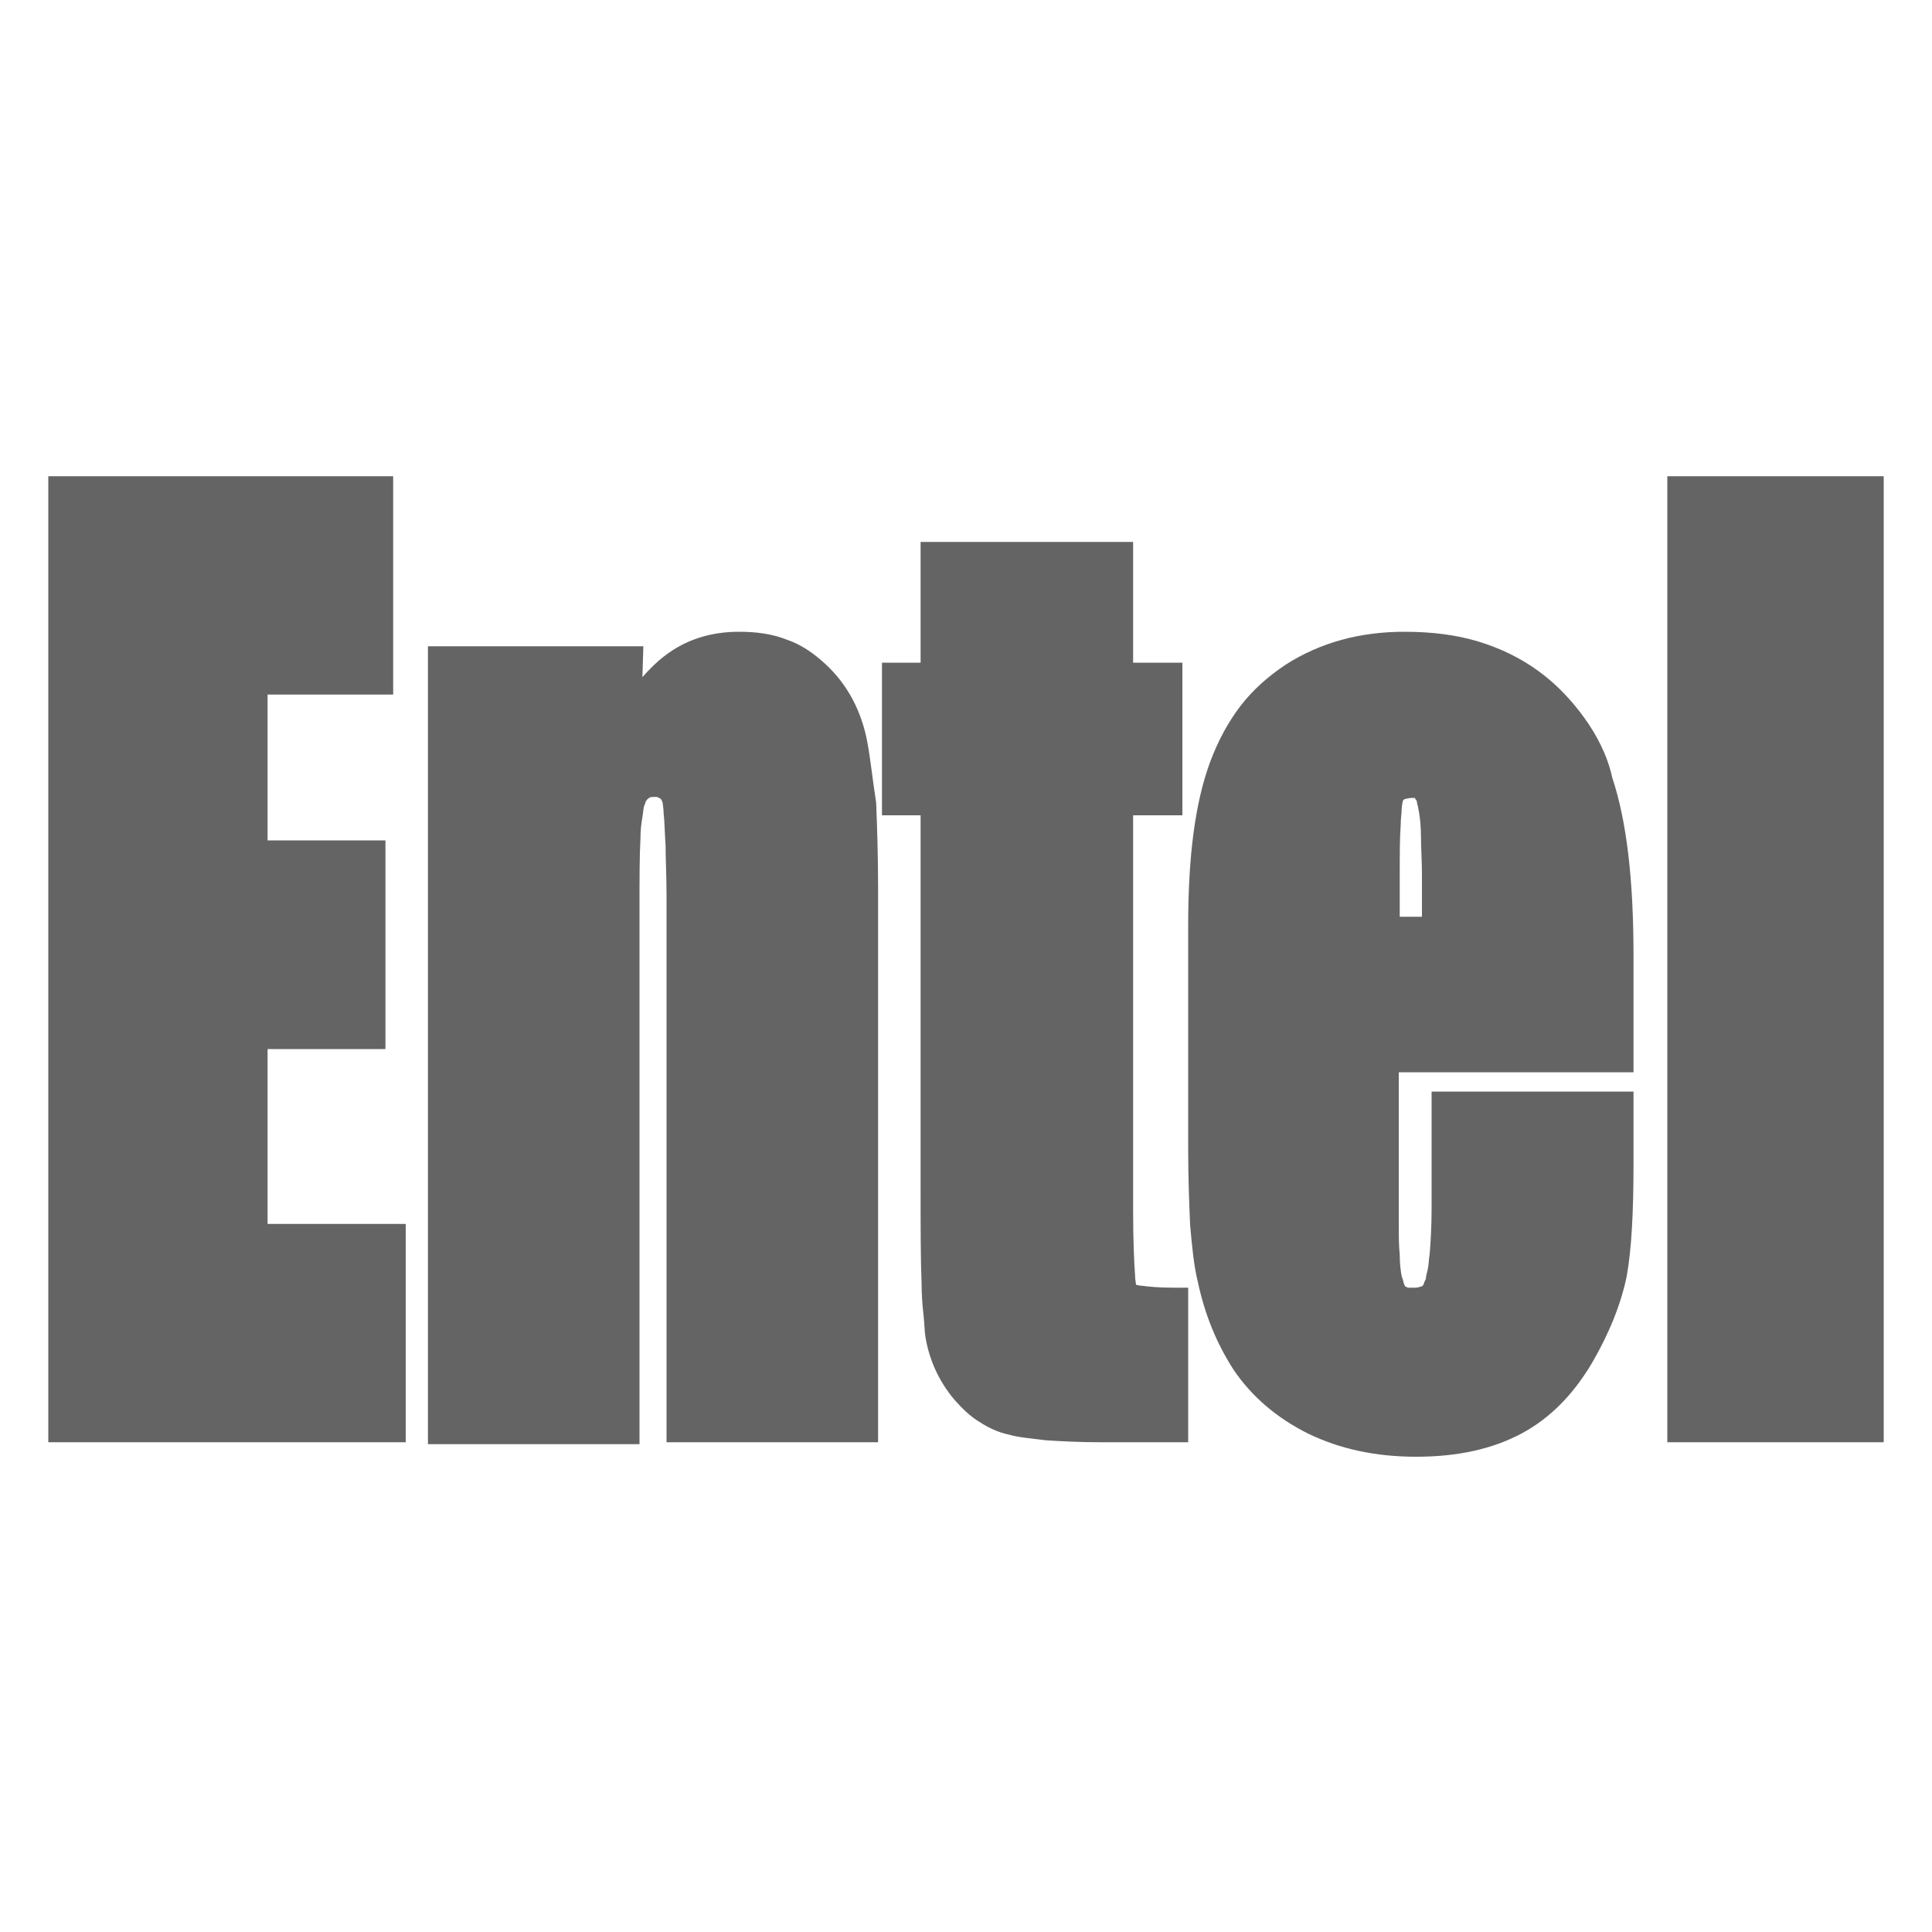 <?xml version="1.0" encoding="UTF-8"?> <svg xmlns="http://www.w3.org/2000/svg" xmlns:xlink="http://www.w3.org/1999/xlink" version="1.2" id="Layer_1" x="0px" y="0px" viewBox="0 0 200 200" overflow="visible" xml:space="preserve"> <g> <polygon fill="#656464" points="27.7,108.6 39.9,108.6 39.9,87 27.7,87 27.7,71.9 40.7,71.9 40.7,49.3 5,49.3 5,50.9 5,149.3 42,149.3 42,126.7 27.7,126.7 "></polygon> <path fill="#656464" d="M89.8,76.9c-0.6-3.3-2.1-6.1-4.4-8.2c-1.2-1.1-2.5-2-4-2.5c-1.5-0.6-3.2-0.8-4.9-0.8 c-2.9,0-5.5,0.8-7.7,2.5c-0.8,0.6-1.6,1.4-2.3,2.2l0.1-3.2h-1.6H44.3v82.6h21.9V94c0-3,0-5.4,0.1-7.2c0-0.9,0.1-1.6,0.2-2.2 c0.1-0.6,0.1-1,0.2-1.2c0.1-0.2,0.1-0.4,0.2-0.5c0.1-0.2,0.2-0.2,0.3-0.3c0.1-0.1,0.3-0.1,0.6-0.1c0.2,0,0.3,0,0.4,0.1 c0.1,0,0.2,0.1,0.2,0.1c0,0,0.1,0.1,0.2,0.4c0,0.2,0.1,0.6,0.1,1.1c0.1,0.8,0.1,1.9,0.2,3.3c0,1.4,0.1,3.2,0.1,5.2v56.6h21.9V92.1 c0-3.5-0.1-6.5-0.2-9C90.3,80.5,90.1,78.5,89.8,76.9z"></path> <path fill="#656464" d="M118.2,133.1c-0.3,0-0.5-0.1-0.6-0.1c0-0.2-0.1-0.5-0.1-1c-0.1-1.4-0.2-3.6-0.2-6.7V84.4h5.1V68.6h-5.1 V56.1h-1.6H95.3v12.5h-4v15.8h4v38.7c0,4,0,7.2,0.1,9.7c0,1.3,0.1,2.4,0.2,3.3c0.1,0.9,0.1,1.7,0.2,2.3c0.4,2.4,1.4,4.6,3,6.5 c0.8,0.9,1.6,1.7,2.6,2.3c0.9,0.6,2,1.1,3,1.3c1,0.3,2.3,0.4,3.9,0.6c1.6,0.1,3.4,0.2,5.6,0.2h9.1v-16h-1.6 C120.1,133.3,118.9,133.2,118.2,133.1z"></path> <path fill="#656464" d="M164,74.3c-1.3-1.8-2.9-3.5-4.7-4.8c-1.9-1.4-4-2.4-6.3-3.1c-2.3-0.7-4.9-1-7.6-1c-4.6,0-8.7,1.1-12.3,3.4 c-1.8,1.2-3.4,2.6-4.7,4.3c-1.3,1.7-2.3,3.6-3.1,5.7c-1.6,4.3-2.3,9.9-2.3,17v23.1c0,3,0.1,5.6,0.2,7.9c0.2,2.3,0.4,4.3,0.8,5.9 c0.7,3.3,1.9,6.3,3.7,9.1c1.9,2.8,4.5,5,7.7,6.6c3.3,1.6,7,2.4,11.2,2.4c4.3,0,7.9-0.8,10.9-2.4c3-1.6,5.4-4.1,7.3-7.3 c1.8-3.1,3-6.1,3.6-9c0.5-2.8,0.7-6.6,0.7-11.6V113h-20.9V125c0,1.9-0.1,3.6-0.2,4.8c-0.1,0.6-0.1,1.2-0.2,1.6 c-0.1,0.4-0.2,0.8-0.2,1c-0.1,0.2-0.2,0.4-0.2,0.5c-0.1,0.2-0.2,0.3-0.4,0.3c-0.2,0.1-0.4,0.1-0.8,0.1c-0.2,0-0.3,0-0.4,0 c-0.1,0-0.2-0.1-0.3-0.1c-0.1-0.1-0.1-0.2-0.2-0.4c0-0.1-0.1-0.4-0.2-0.7c-0.1-0.5-0.2-1.3-0.2-2.2c-0.1-0.9-0.1-2.1-0.1-3.4V111 h24.3v-1.6V98.9c0-7.8-0.7-13.9-2.2-18.4C166.4,78.2,165.3,76.1,164,74.3z M147.3,94.9h-2.4v-4.2c0-2.2,0-4,0.1-5.3 c0-0.7,0.1-1.2,0.1-1.6c0-0.4,0.1-0.7,0.1-0.8c0-0.1,0.1-0.2,0.1-0.2c0,0,0.1-0.1,0.2-0.1c0.1,0,0.3-0.1,0.7-0.1c0.1,0,0.2,0,0.2,0 c0.1,0,0.1,0,0.1,0.1c0.1,0.1,0.2,0.2,0.2,0.5c0.1,0.2,0.1,0.5,0.2,0.9c0.1,0.6,0.2,1.5,0.2,2.6c0,1.1,0.1,2.4,0.1,3.9V94.9z"></path> <polygon fill="#656464" points="193.4,49.3 172.6,49.3 172.6,149.3 195,149.3 195,49.3 "></polygon> </g> </svg> 